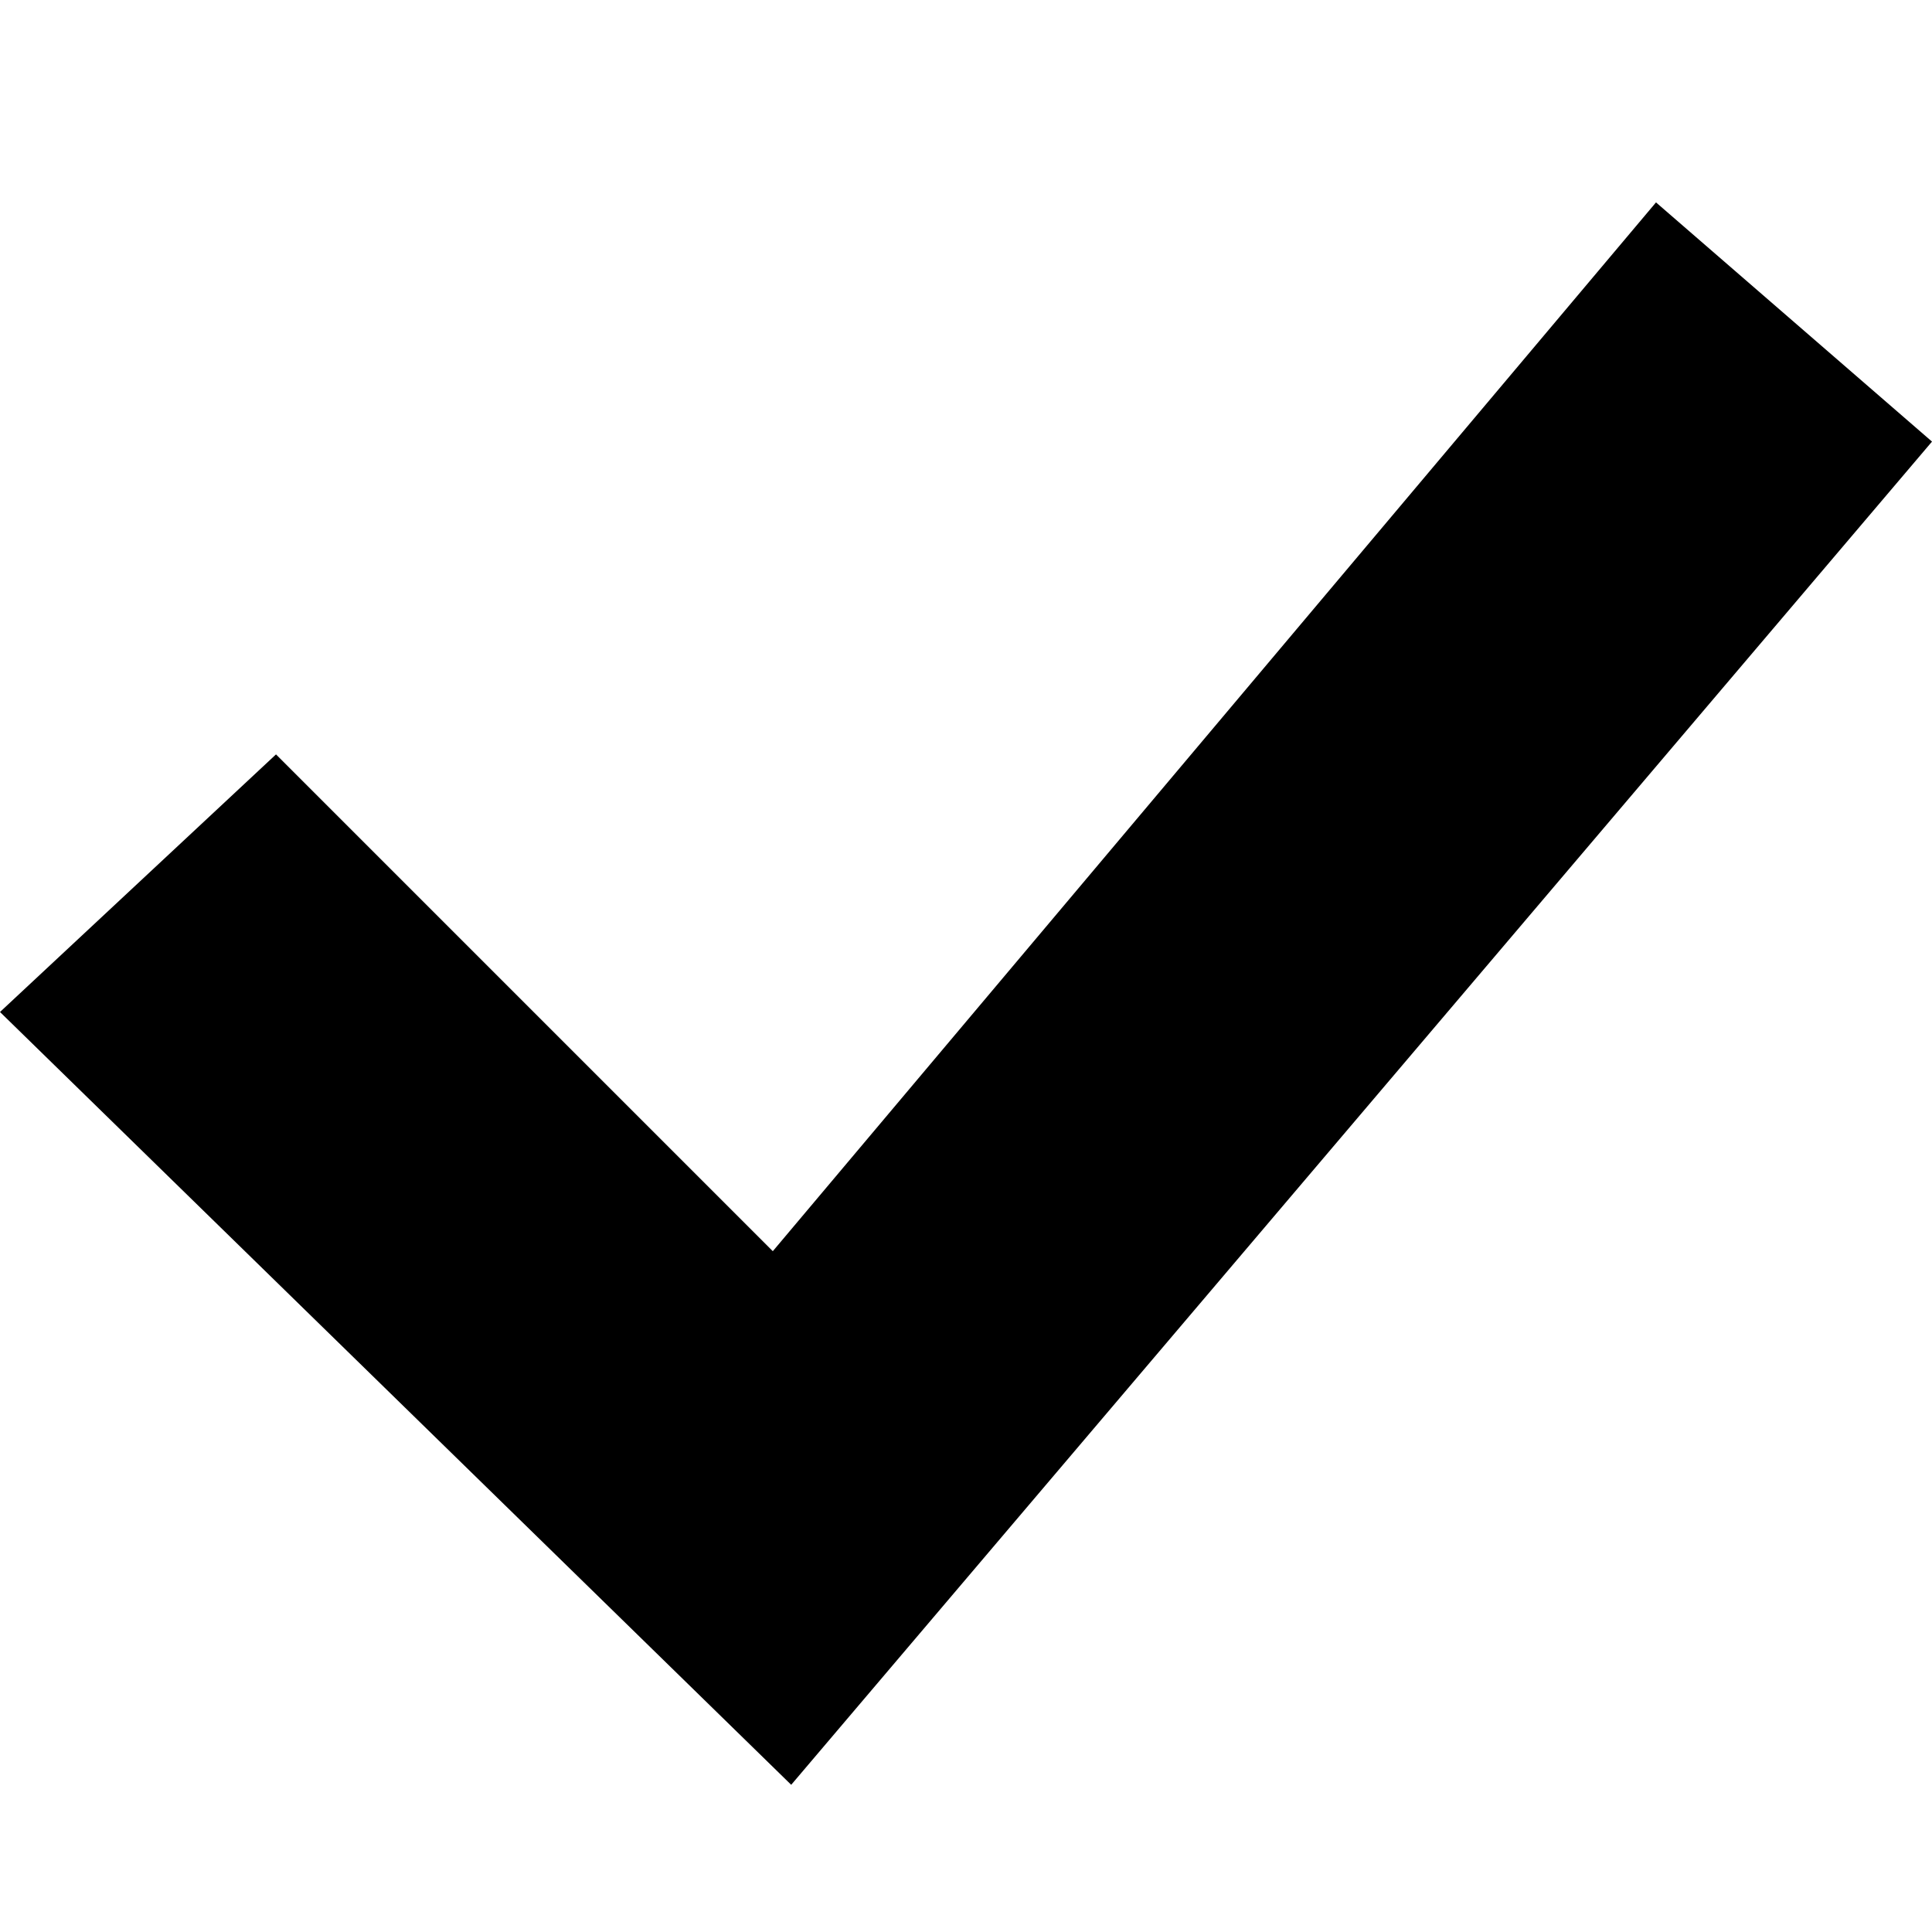<?xml version="1.0" encoding="UTF-8"?>
<svg id="Layer_1" xmlns="http://www.w3.org/2000/svg" version="1.1" viewBox="0 0 10.5 10.5">
  <!-- Generator: Adobe Illustrator 29.5.1, SVG Export Plug-In . SVG Version: 2.1.0 Build 141)  -->
  <defs>
    <style>
      .st0 {
        fill: none;
      }
    </style>
  </defs>
  <polygon points="4.3 9.7 0 5.5 1.5 4.1 4.2 6.8 9 1.1 10.5 2.4 4.3 9.7"/>
  <rect class="st0" width="10.5" height="10.5"/>
</svg>
